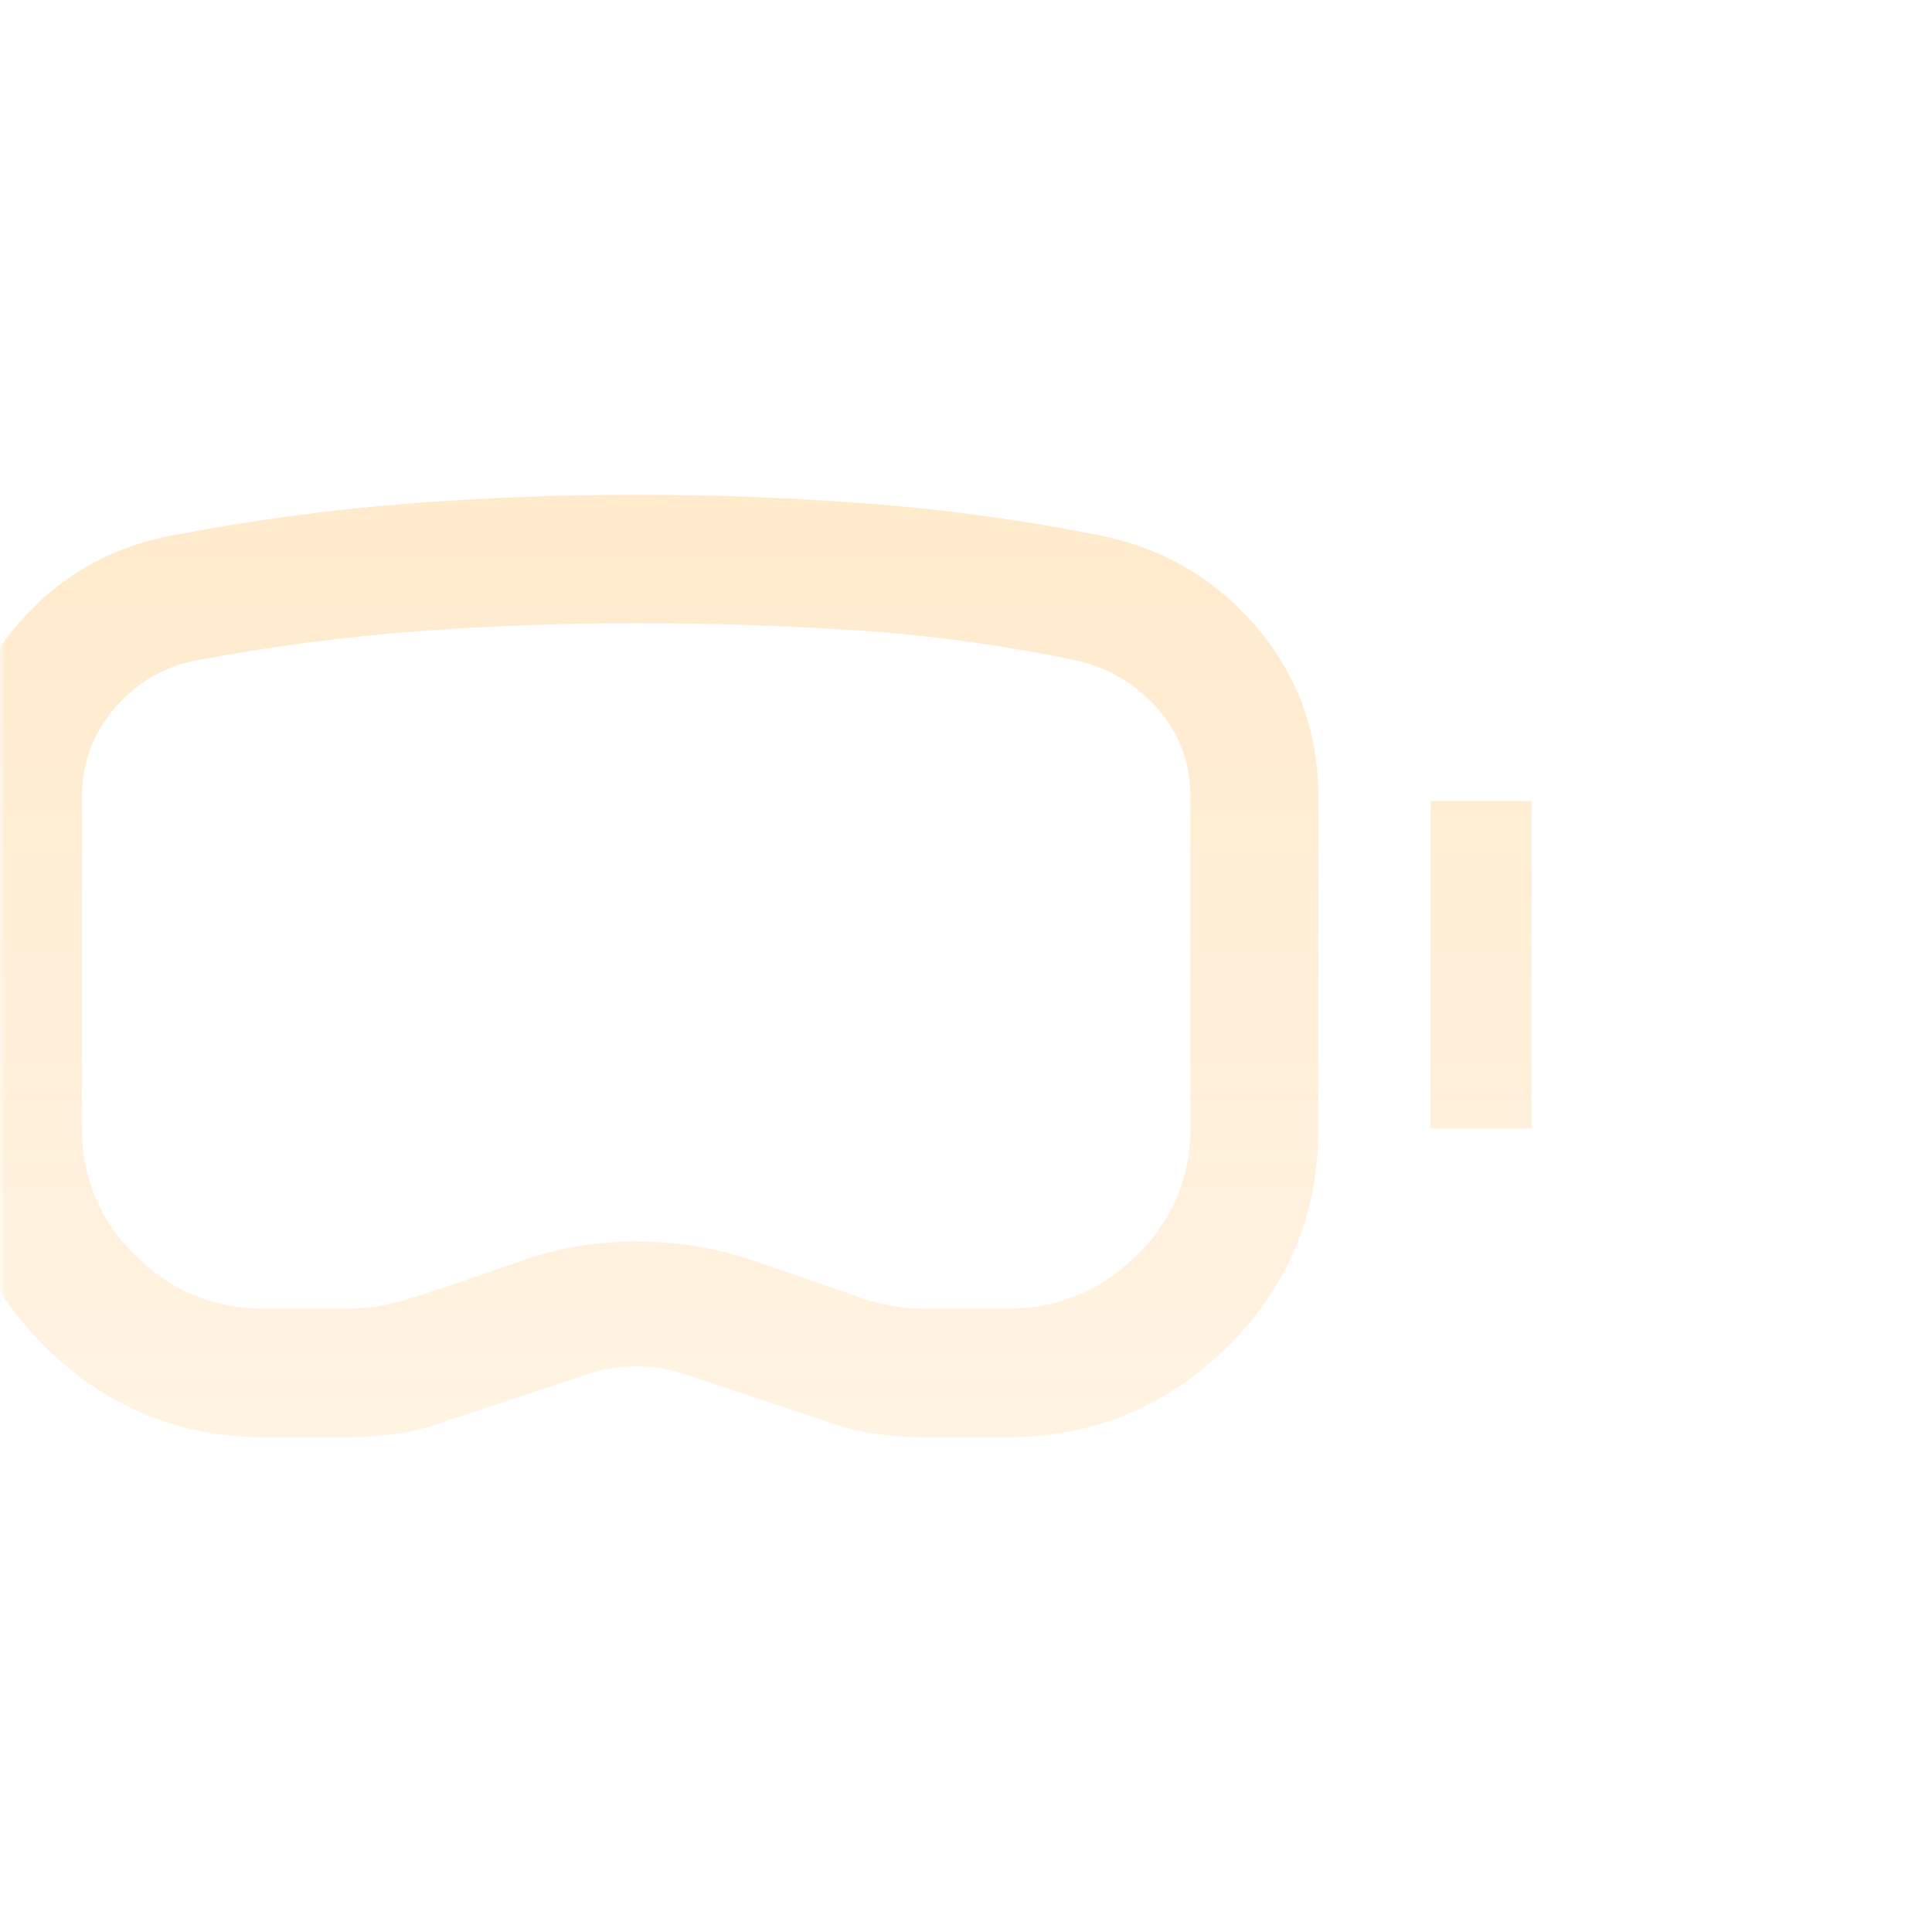 <?xml version="1.0" encoding="utf-8"?>
<svg xmlns="http://www.w3.org/2000/svg" fill="none" height="100%" overflow="visible" preserveAspectRatio="none" style="display: block;" viewBox="0 0 164 164" width="100%">
<g id="head_mounted_device">
<mask height="164" id="mask0_0_3660" maskUnits="userSpaceOnUse" style="mask-type:alpha" width="164" x="0" y="0">
<rect fill="#D9D9D9" height="164" id="Bounding box" width="164"/>
</mask>
<g mask="url(#mask0_0_3660)">
<path d="M22.473 122C15.219 122 9.009 119.445 3.844 114.336C-1.322 109.225 -3.905 103.046 -3.905 95.799V67.656C-3.905 62.147 -2.148 57.313 1.365 53.156C4.876 48.997 9.346 46.419 14.775 45.422C21.371 44.168 27.909 43.284 34.388 42.77C40.869 42.257 47.407 42 54.004 42C60.599 42 67.165 42.249 73.702 42.747C80.24 43.246 86.748 44.138 93.225 45.422C98.654 46.494 103.124 49.087 106.635 53.201C110.148 57.315 111.905 62.133 111.905 67.656V95.799C111.905 103.093 109.315 109.284 104.136 114.37C98.956 119.457 92.73 122 85.459 122H78.429C77.015 122 75.601 121.898 74.187 121.693C72.774 121.487 71.391 121.128 70.036 120.616L58.871 116.899C57.285 116.293 55.661 115.991 54 115.991C52.339 115.991 50.715 116.293 49.129 116.899L37.895 120.616C36.541 121.128 35.156 121.487 33.742 121.693C32.328 121.898 30.915 122 29.503 122H22.473ZM22.473 111.1H29.503C30.395 111.1 31.256 111.028 32.085 110.884C32.915 110.74 33.738 110.547 34.555 110.305C37.822 109.261 41.025 108.18 44.163 107.062C47.304 105.944 50.587 105.385 54.013 105.385C57.438 105.385 60.738 105.922 63.914 106.997C67.092 108.071 70.269 109.174 73.445 110.305C74.262 110.547 75.077 110.74 75.892 110.884C76.706 111.028 77.552 111.1 78.429 111.1H85.459C89.717 111.1 93.38 109.602 96.448 106.606C99.514 103.609 101.048 100.006 101.048 95.799V67.656C101.048 64.745 100.11 62.23 98.236 60.114C96.361 57.996 94.018 56.635 91.206 56.03C85.087 54.754 78.939 53.914 72.761 53.508C66.582 53.102 60.328 52.9 54 52.9C47.652 52.9 41.422 53.131 35.309 53.594C29.196 54.057 23.024 54.87 16.794 56.03C13.982 56.555 11.639 57.901 9.764 60.068C7.89 62.236 6.952 64.765 6.952 67.656V95.799C6.952 100.006 8.472 103.609 11.511 106.606C14.551 109.602 18.205 111.1 22.473 111.1ZM-22 95.799V67.99H-13.439V95.799H-22ZM121.439 95.799V67.99H130V95.799H121.439Z" fill="url(#paint0_linear_0_3660)" fill-opacity="0.2" id="head_mounted_device_2"/>
</g>
</g>
<defs>
<linearGradient gradientUnits="userSpaceOnUse" id="paint0_linear_0_3660" x1="54" x2="54" y1="42" y2="122">
<stop stop-color="#FF9500"/>
<stop offset="1" stop-color="#FF9500" stop-opacity="0.56"/>
</linearGradient>
</defs>
</svg>